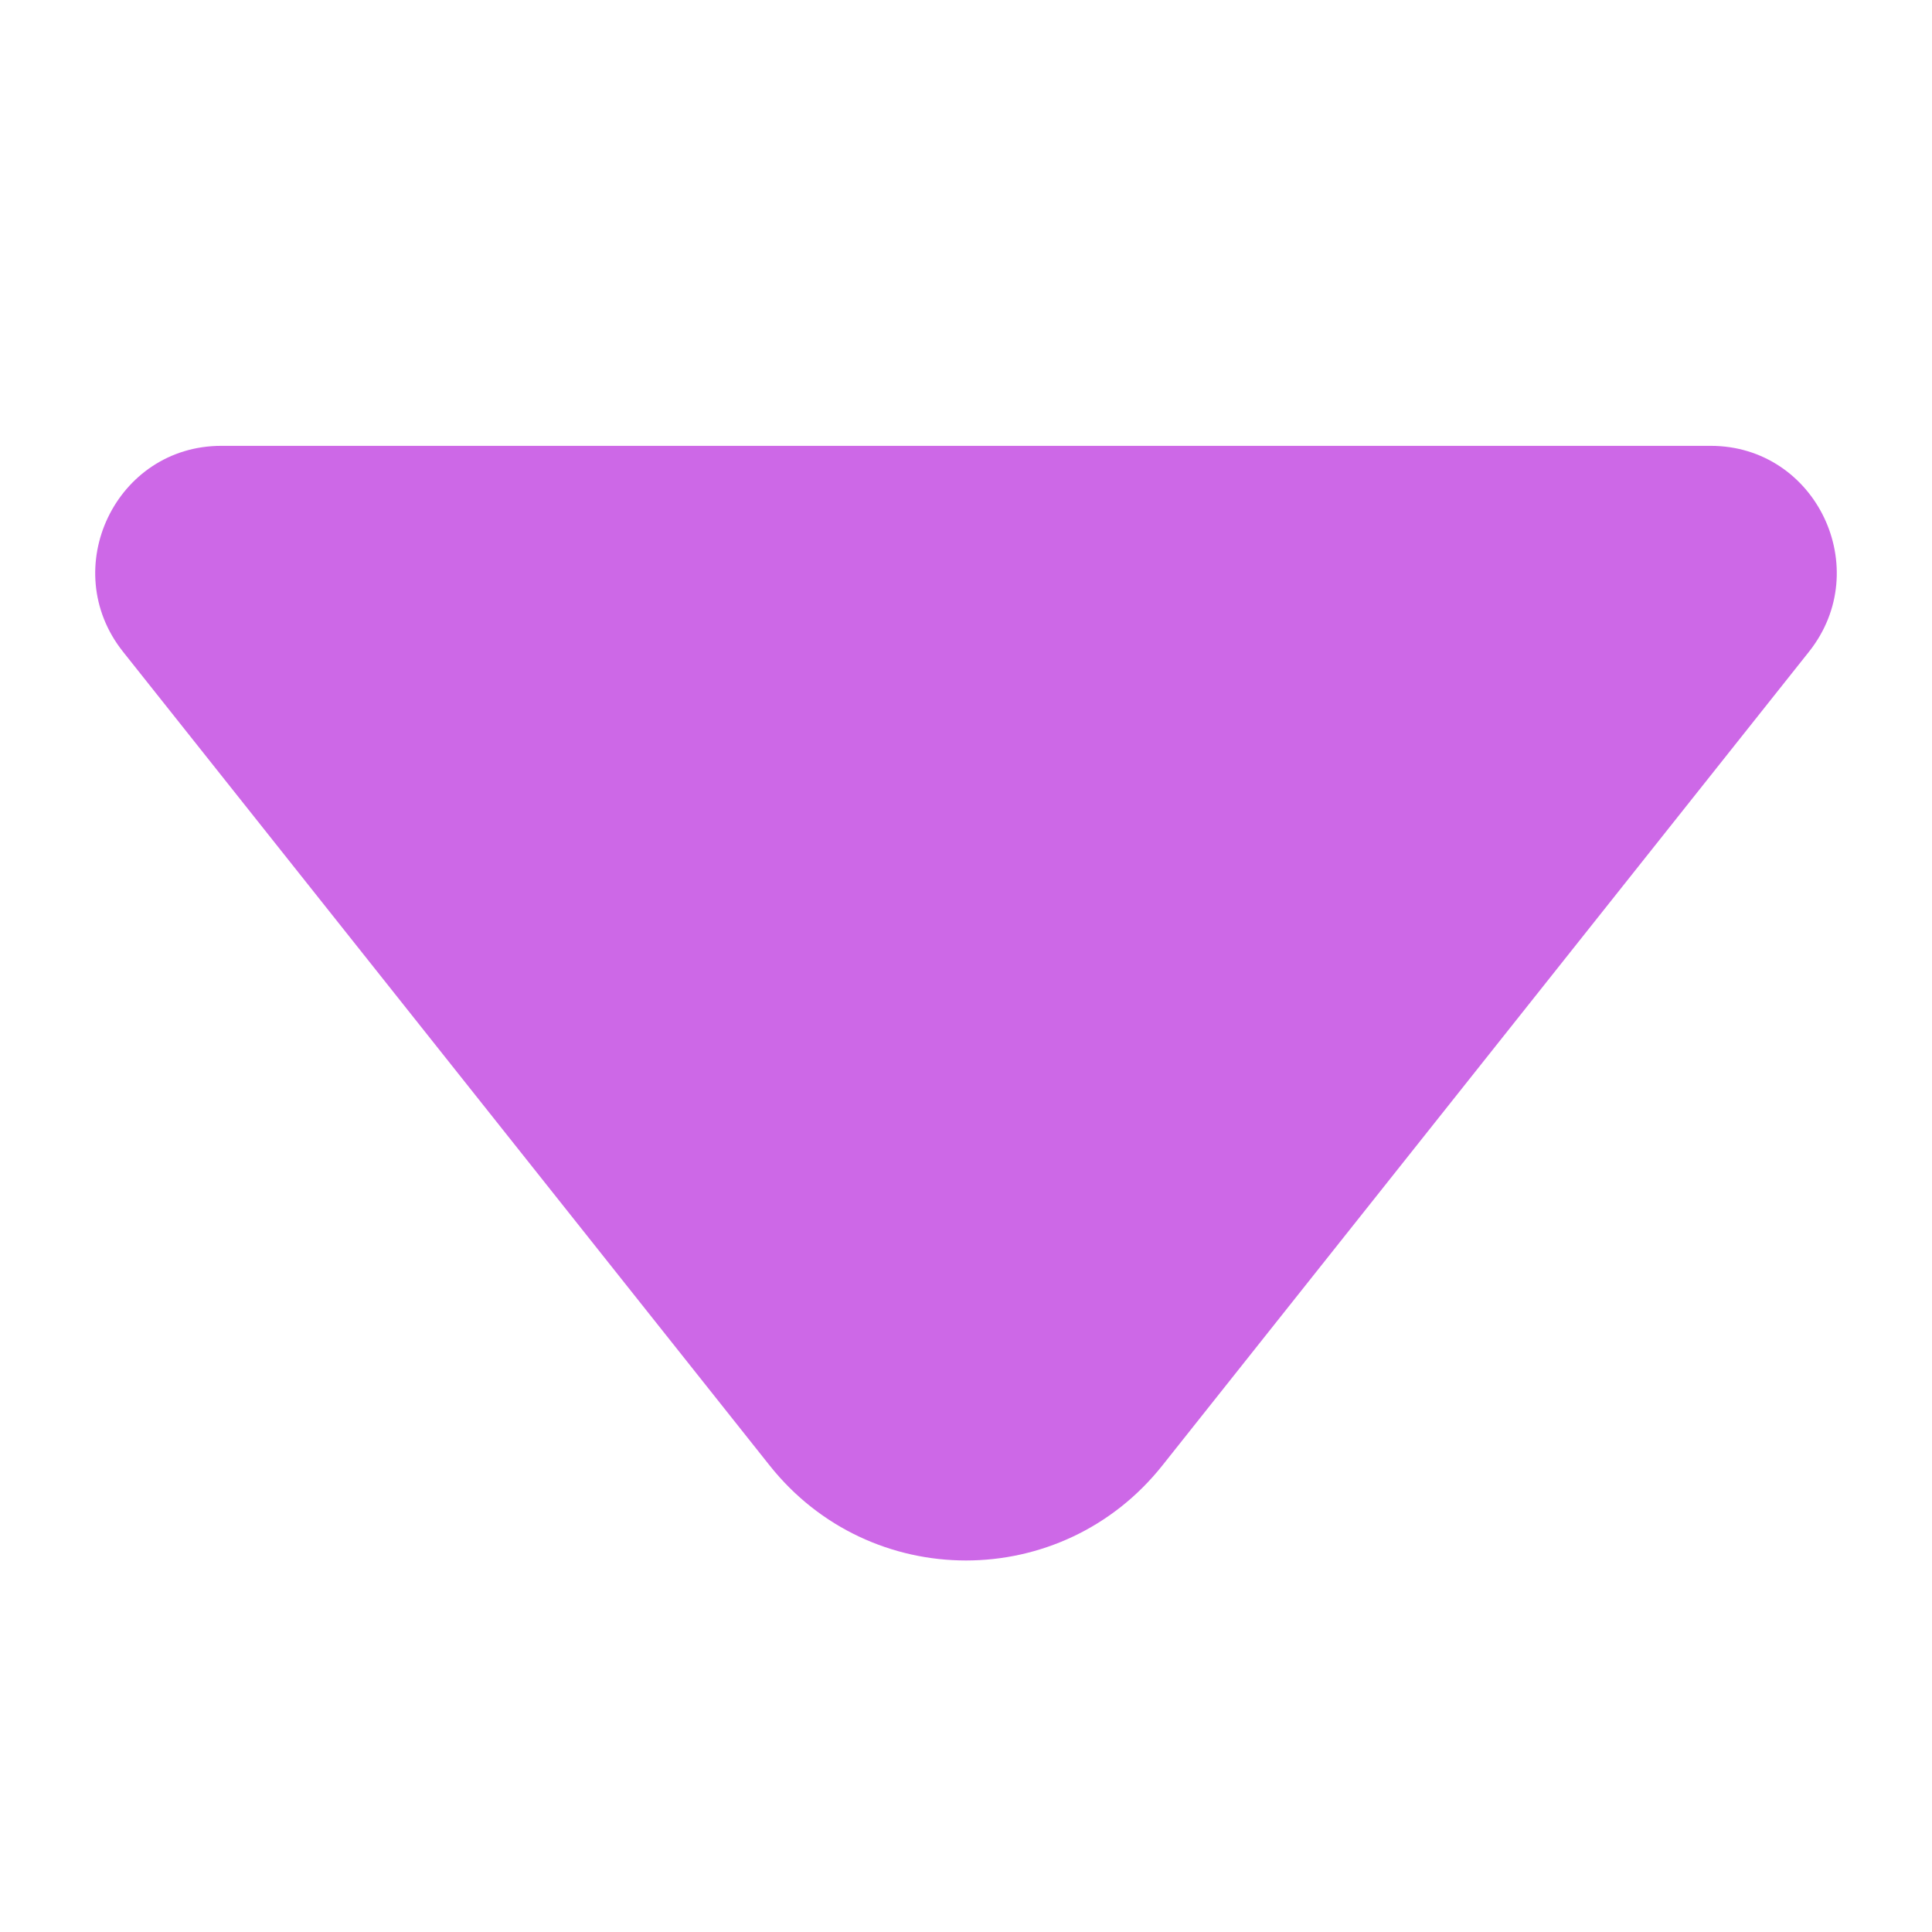 <svg width="26" height="26" viewBox="0 0 26 26" fill="none" xmlns="http://www.w3.org/2000/svg">
<path fill-rule="evenodd" clip-rule="evenodd" d="M10.356 19.72C11.711 21.427 14.289 21.427 15.644 19.72L24.345 8.77C25.231 7.654 24.442 6 23.022 6L2.978 6C1.558 6 0.769 7.654 1.655 8.77L10.356 19.72Z" fill="#CD68E7"/>
</svg>
